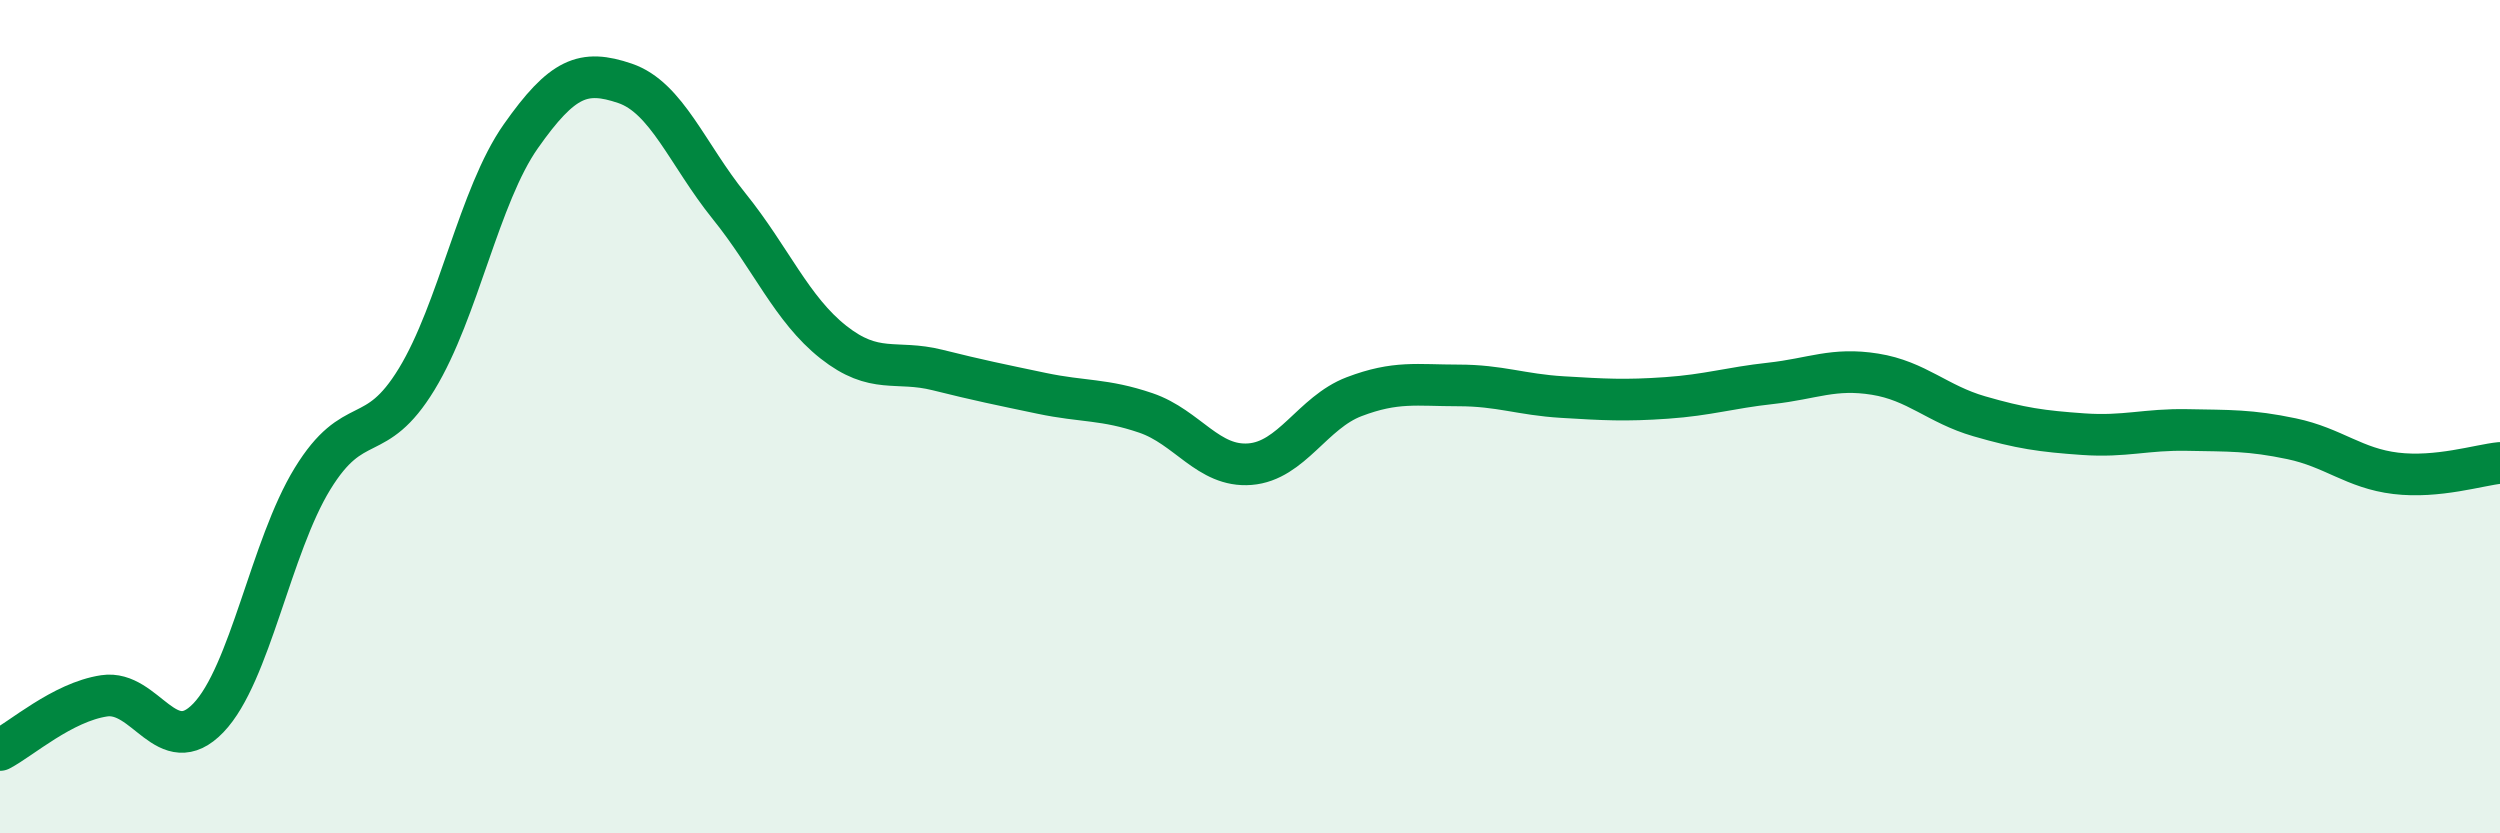 
    <svg width="60" height="20" viewBox="0 0 60 20" xmlns="http://www.w3.org/2000/svg">
      <path
        d="M 0,18 C 0.5,17.74 1.5,16.85 2.5,16.7 C 3.5,16.55 4,18.27 5,17.23 C 6,16.19 6.5,13.12 7.5,11.49 C 8.5,9.86 9,10.74 10,9.1 C 11,7.46 11.5,4.69 12.5,3.27 C 13.5,1.85 14,1.66 15,2 C 16,2.34 16.5,3.71 17.5,4.95 C 18.5,6.19 19,7.42 20,8.21 C 21,9 21.5,8.63 22.5,8.88 C 23.5,9.13 24,9.23 25,9.44 C 26,9.65 26.5,9.57 27.5,9.91 C 28.5,10.25 29,11.22 30,11.14 C 31,11.06 31.5,9.9 32.5,9.52 C 33.5,9.14 34,9.25 35,9.25 C 36,9.25 36.5,9.47 37.5,9.53 C 38.5,9.59 39,9.62 40,9.55 C 41,9.48 41.5,9.31 42.5,9.2 C 43.5,9.09 44,8.82 45,8.98 C 46,9.14 46.5,9.7 47.5,9.99 C 48.5,10.28 49,10.35 50,10.42 C 51,10.49 51.5,10.3 52.5,10.32 C 53.5,10.34 54,10.32 55,10.53 C 56,10.74 56.5,11.24 57.5,11.36 C 58.5,11.48 59.5,11.16 60,11.11L60 20L0 20Z"
        fill="#008740"
        opacity="0.1"
        stroke-linecap="round"
        stroke-linejoin="round"
      />
      <path
        d="M 0,18 C 0.5,17.74 1.5,16.85 2.5,16.7 C 3.5,16.55 4,18.27 5,17.23 C 6,16.19 6.5,13.12 7.5,11.49 C 8.5,9.86 9,10.74 10,9.1 C 11,7.46 11.5,4.69 12.5,3.27 C 13.5,1.85 14,1.66 15,2 C 16,2.34 16.5,3.71 17.5,4.95 C 18.5,6.19 19,7.42 20,8.21 C 21,9 21.5,8.63 22.5,8.88 C 23.5,9.13 24,9.23 25,9.44 C 26,9.65 26.5,9.57 27.5,9.91 C 28.5,10.25 29,11.22 30,11.14 C 31,11.06 31.5,9.9 32.5,9.52 C 33.5,9.14 34,9.25 35,9.25 C 36,9.25 36.5,9.47 37.5,9.53 C 38.5,9.59 39,9.62 40,9.55 C 41,9.48 41.5,9.31 42.5,9.2 C 43.5,9.09 44,8.82 45,8.98 C 46,9.14 46.5,9.7 47.5,9.99 C 48.5,10.28 49,10.35 50,10.42 C 51,10.49 51.5,10.3 52.5,10.32 C 53.5,10.34 54,10.32 55,10.53 C 56,10.74 56.5,11.24 57.5,11.36 C 58.5,11.48 59.5,11.16 60,11.11"
        stroke="#008740"
        stroke-width="1"
        fill="none"
        stroke-linecap="round"
        stroke-linejoin="round"
      />
    </svg>
  